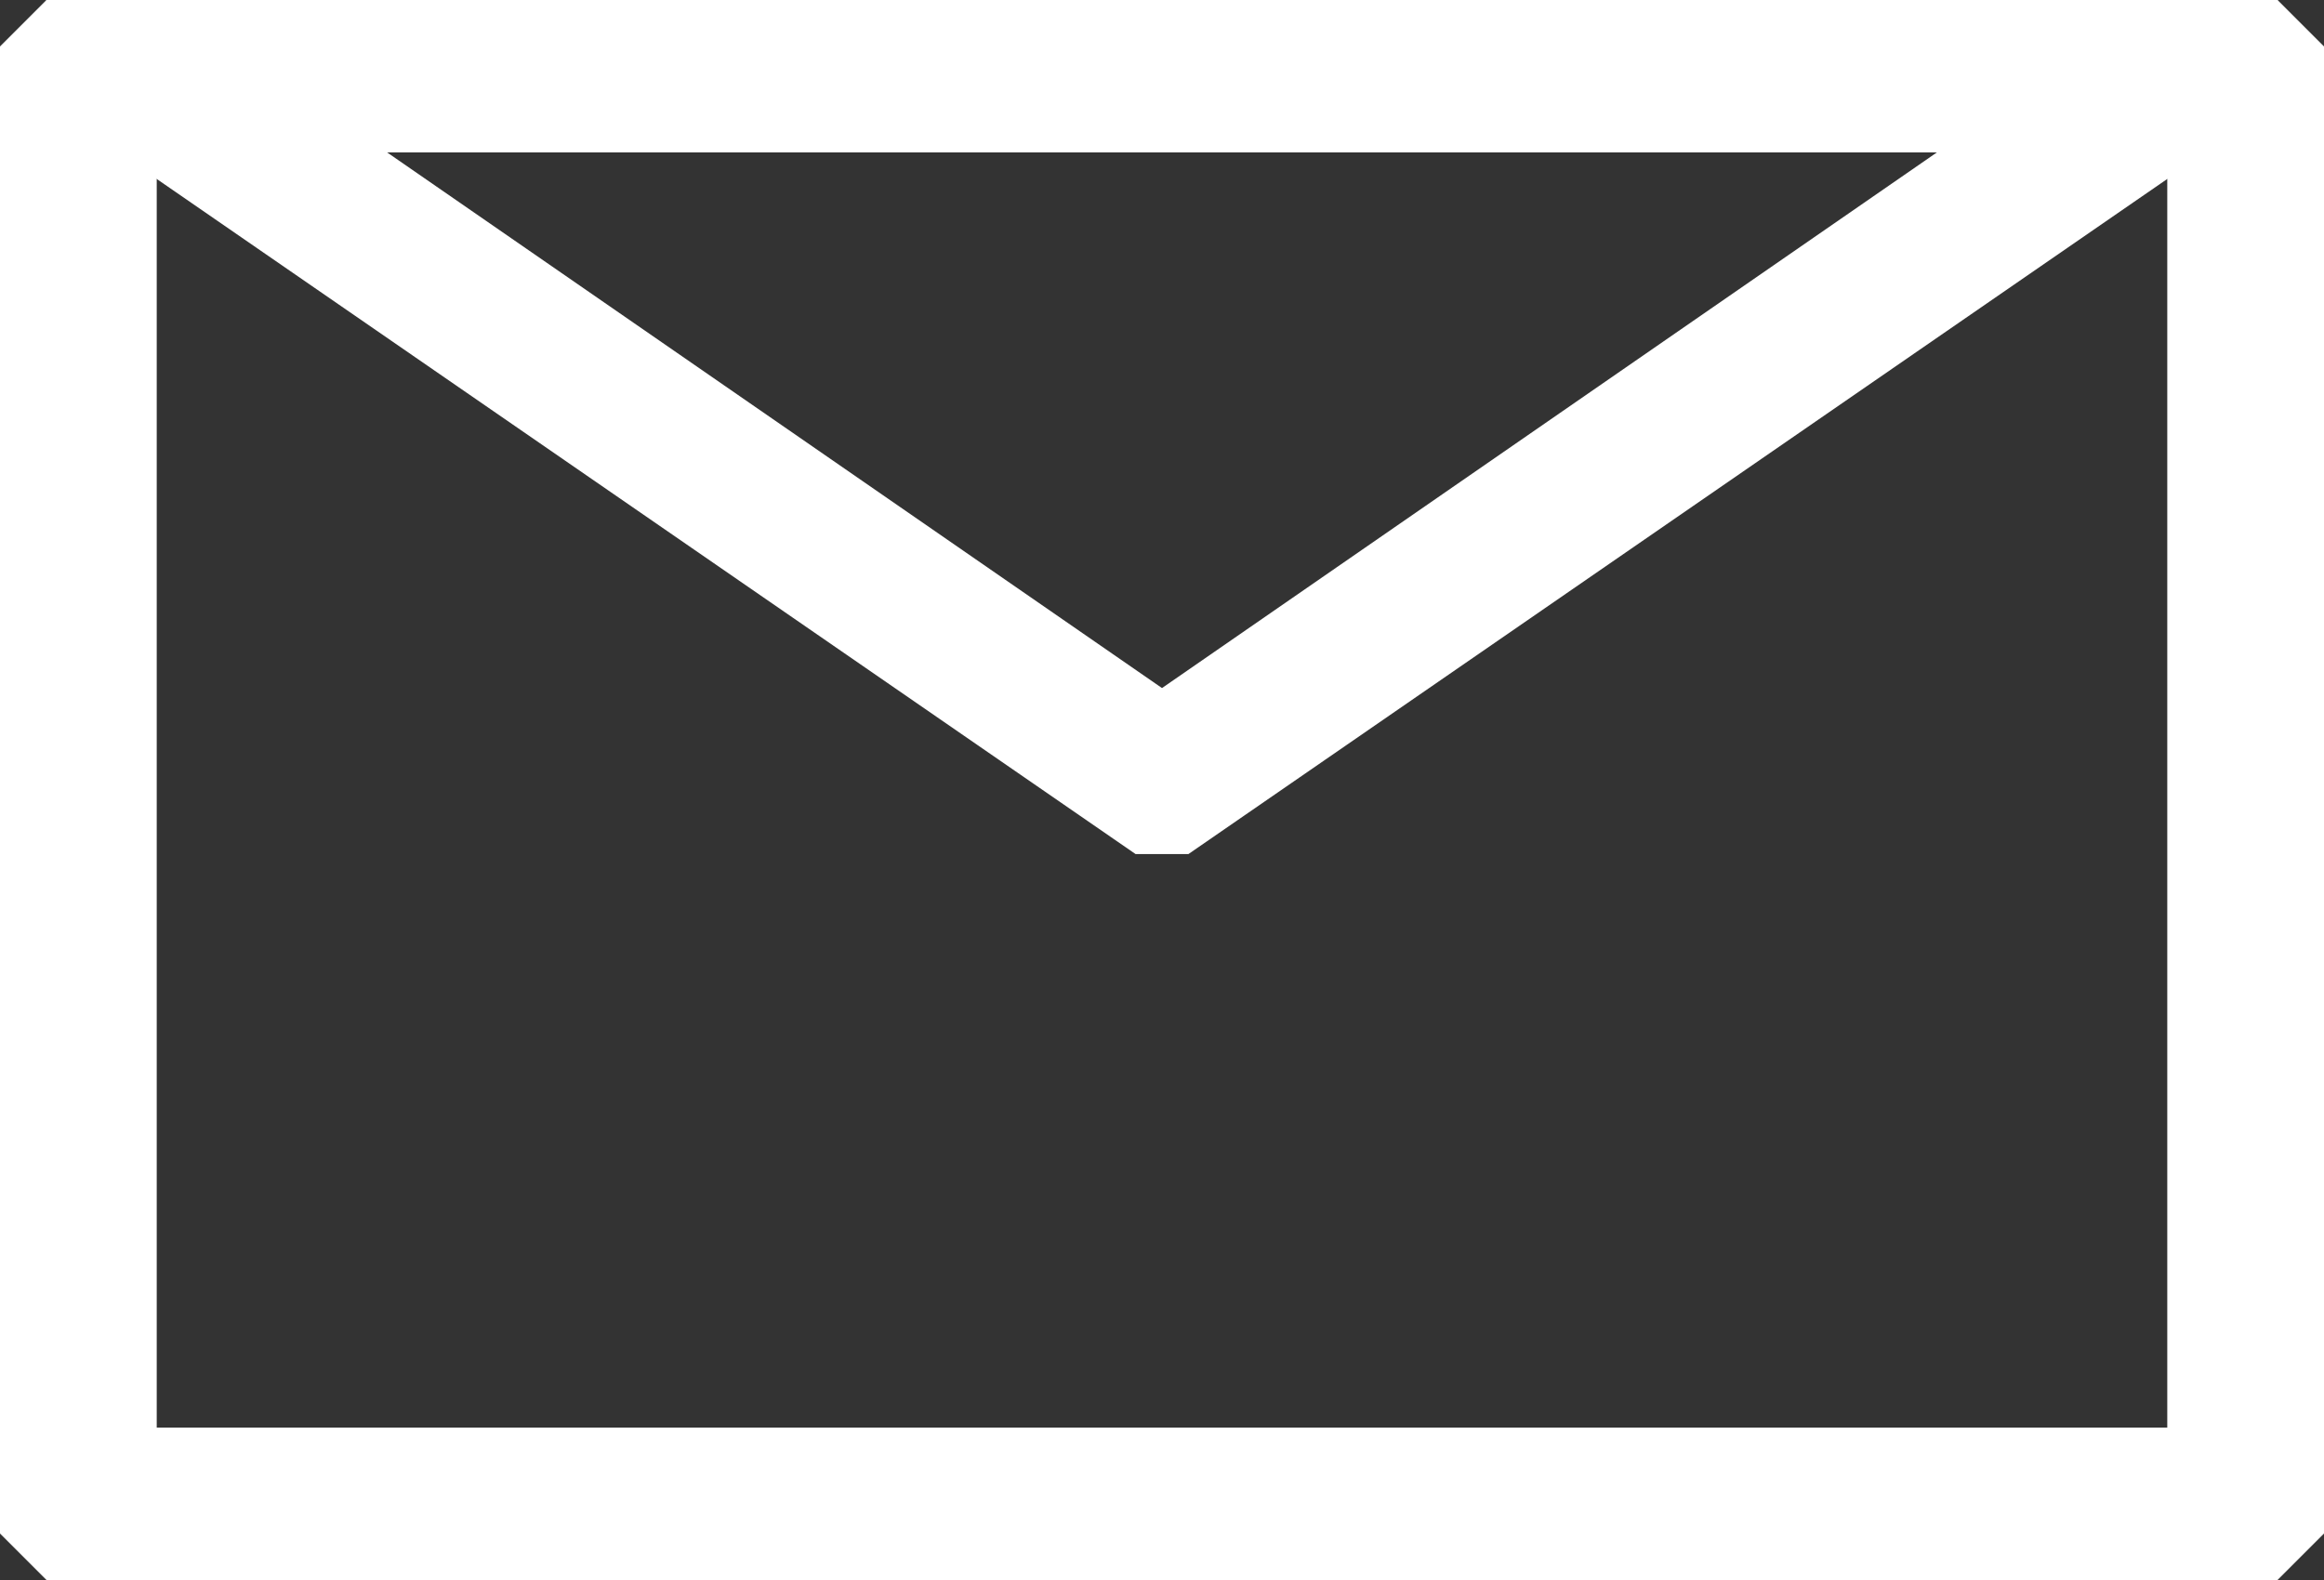 <svg xmlns="http://www.w3.org/2000/svg" width="25" height="17" viewBox="0 0 25 17">
  <rect x="0" y="0" width="25" height="17" fill="#333333" stroke="none"/>
  <g id="nav_mail" transform="translate(0.5 0.5)">
    <path id="パス_1111" data-name="パス 1111" d="M23.314.64V15.36H.686V.64H23.314M24,0H0V16H24V0Z" fill="none" stroke="#fff" stroke-linejoin="bevel" stroke-width="1"/>
    <path id="パス_1112" data-name="パス 1112" d="M21.977.613,12,7.511,2.023.613H21.977M24,0H0L12,8.278,24,0Z" fill="none" stroke="#fff" stroke-linejoin="bevel" stroke-width="1"/>
  </g>
</svg>
